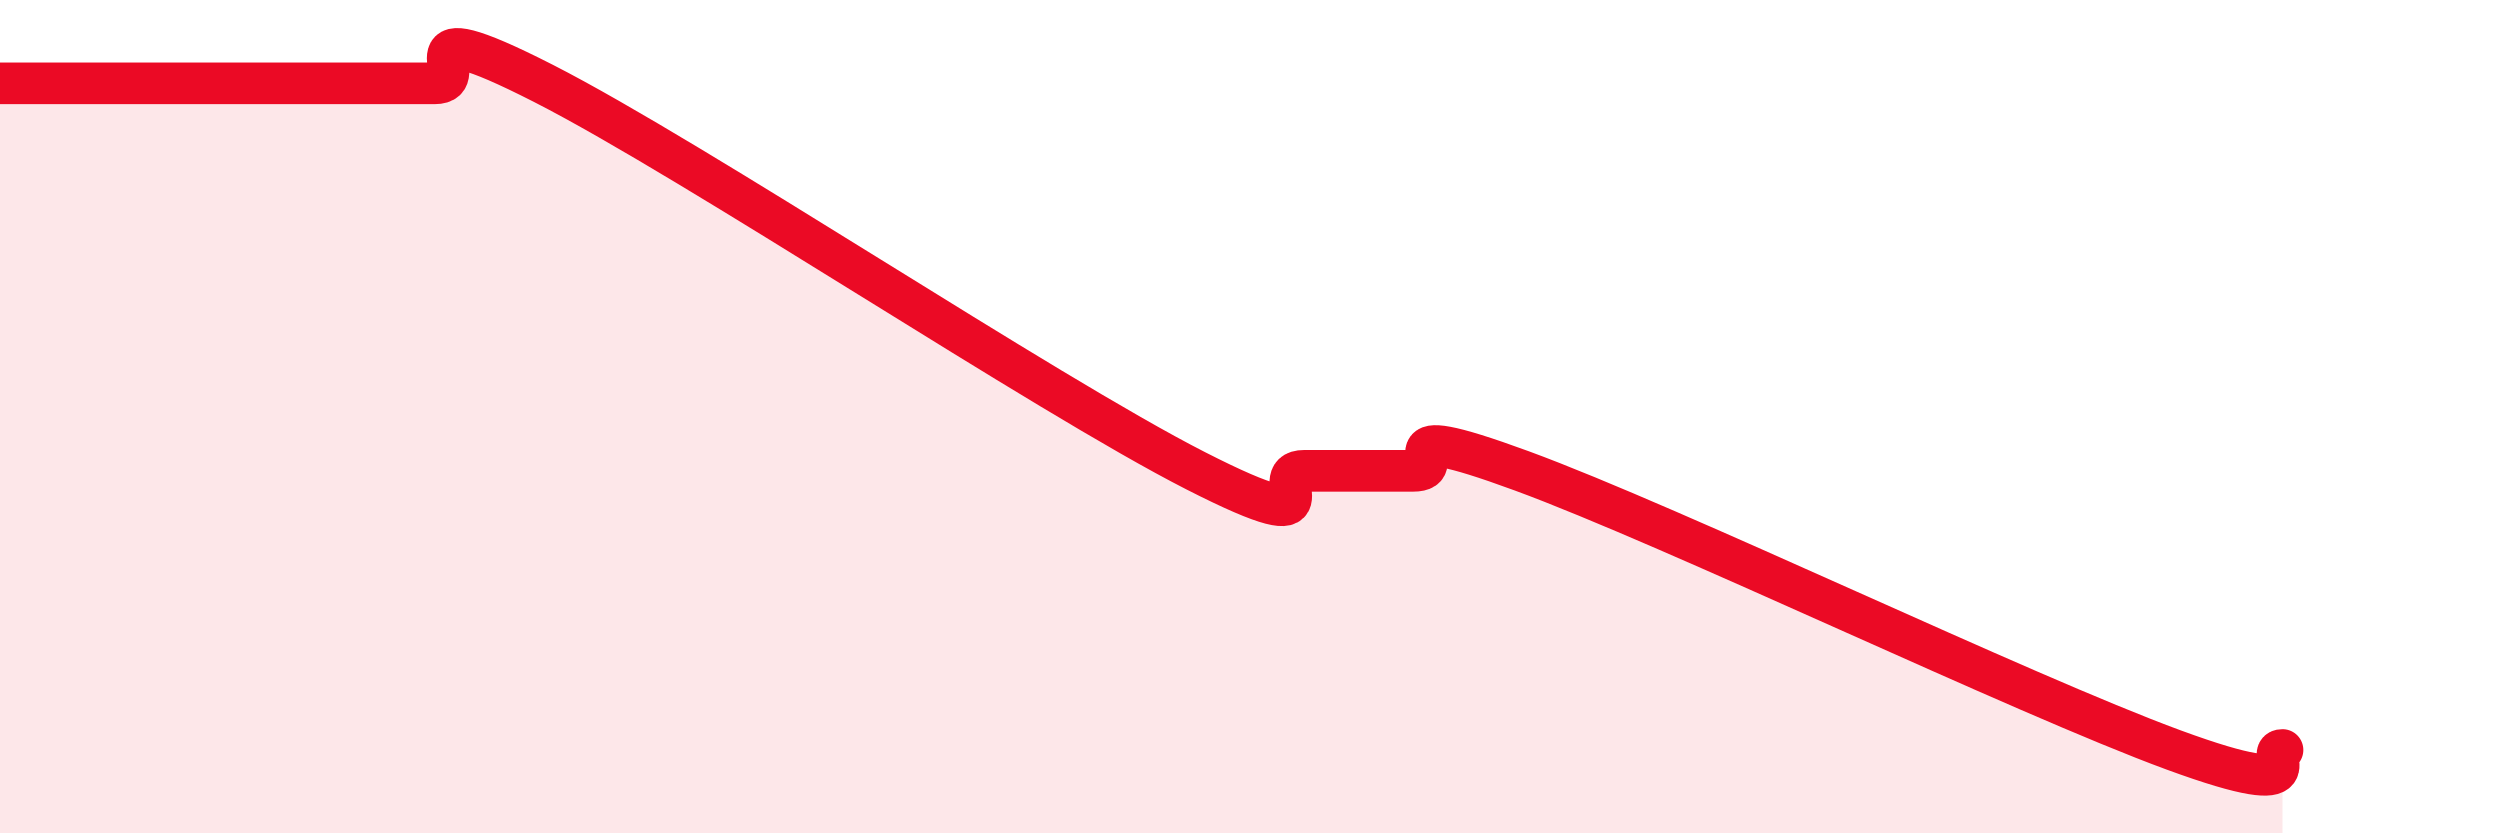 
    <svg width="60" height="20" viewBox="0 0 60 20" xmlns="http://www.w3.org/2000/svg">
      <path
        d="M 0,2 C 0.52,2 1.57,2 2.61,2 C 3.65,2 4.18,2 5.22,2 C 6.26,2 6.79,2 7.83,2 C 8.87,2 9.39,2 10.43,2 C 11.47,2 9.39,0.14 13.04,2 C 16.69,3.86 25.05,9.44 28.7,11.3 C 32.35,13.16 30.26,11.3 31.3,11.3 C 32.34,11.3 32.87,11.3 33.91,11.3 C 34.95,11.3 32.87,9.96 36.52,11.3 C 40.17,12.64 48.52,16.66 52.17,18 C 55.82,19.34 54.26,18 54.78,18L54.78 20L0 20Z"
        fill="#EB0A25"
        opacity="0.1"
        stroke-linecap="round"
        stroke-linejoin="round"
      />
      <path
        d="M 0,2 C 0.52,2 1.57,2 2.61,2 C 3.65,2 4.18,2 5.22,2 C 6.26,2 6.79,2 7.83,2 C 8.87,2 9.39,2 10.43,2 C 11.47,2 9.39,0.14 13.04,2 C 16.69,3.86 25.05,9.44 28.7,11.3 C 32.35,13.16 30.26,11.3 31.3,11.3 C 32.34,11.3 32.87,11.3 33.91,11.3 C 34.95,11.3 32.87,9.96 36.52,11.3 C 40.17,12.64 48.52,16.66 52.17,18 C 55.82,19.34 54.26,18 54.78,18"
        stroke="#EB0A25"
        stroke-width="1"
        fill="none"
        stroke-linecap="round"
        stroke-linejoin="round"
      />
    </svg>
  